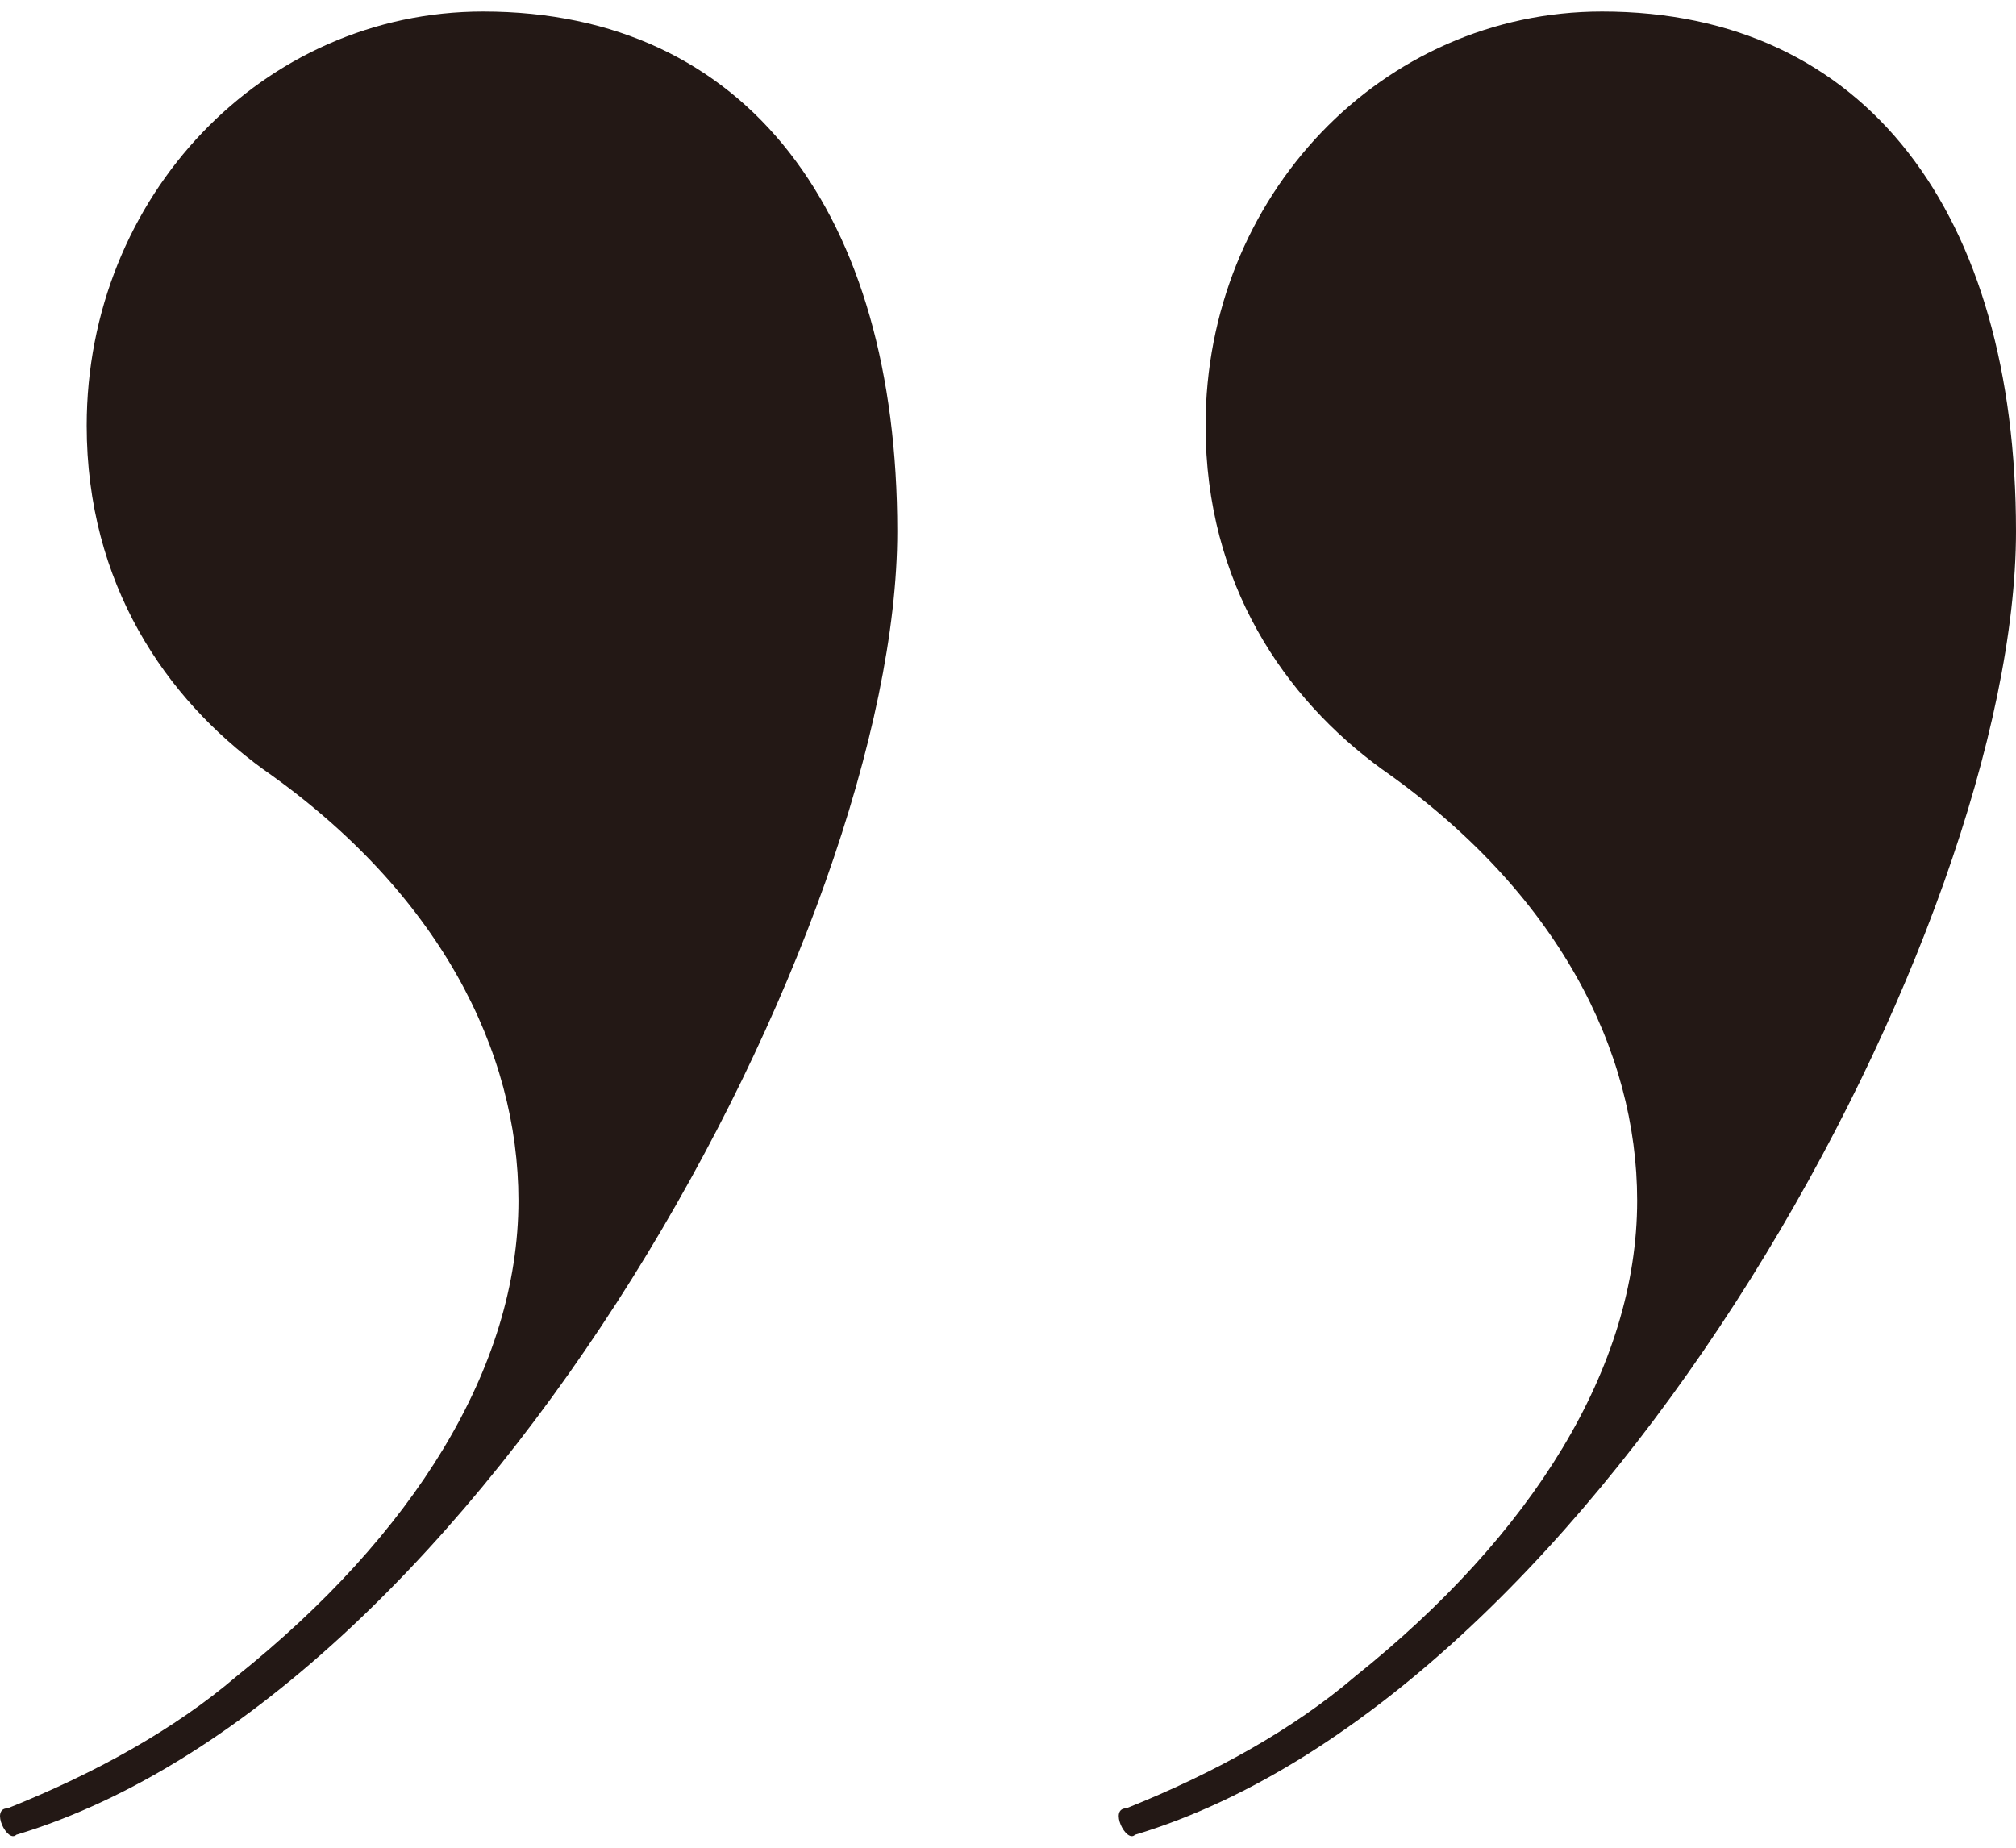 <svg width="24" height="22" fill="none" xmlns="http://www.w3.org/2000/svg"><g clip-path="url(#a)"><path d="M10.682 6.325c0-3.776-1.784-6.188-4.93-6.188-2.622 0-4.72 2.202-4.72 4.93 0 1.888.944 3.25 2.098 4.09 2.098 1.468 3.042 3.355 3.042 5.138 0 1.993-1.258 3.986-3.356 5.664-.734.628-1.678 1.153-2.726 1.572-.21 0 0 .42.104.315 5.558-1.678 10.488-10.802 10.488-15.521Zm13.318 0C24 2.549 22.218.137 19.072.137c-2.622 0-4.72 2.202-4.72 4.93 0 1.888.944 3.25 2.098 4.09 2.096 1.468 3.04 3.355 3.04 5.138 0 1.993-1.258 3.986-3.356 5.664-.734.628-1.678 1.153-2.726 1.572-.21 0 0 .42.104.315C19.072 20.168 24 11.044 24 6.325Z" fill="#231815"/></g><defs><clipPath id="a"><path fill="#fff" transform="translate(0 .137)" d="M0 0h24v21.726H0z"/></clipPath></defs></svg>